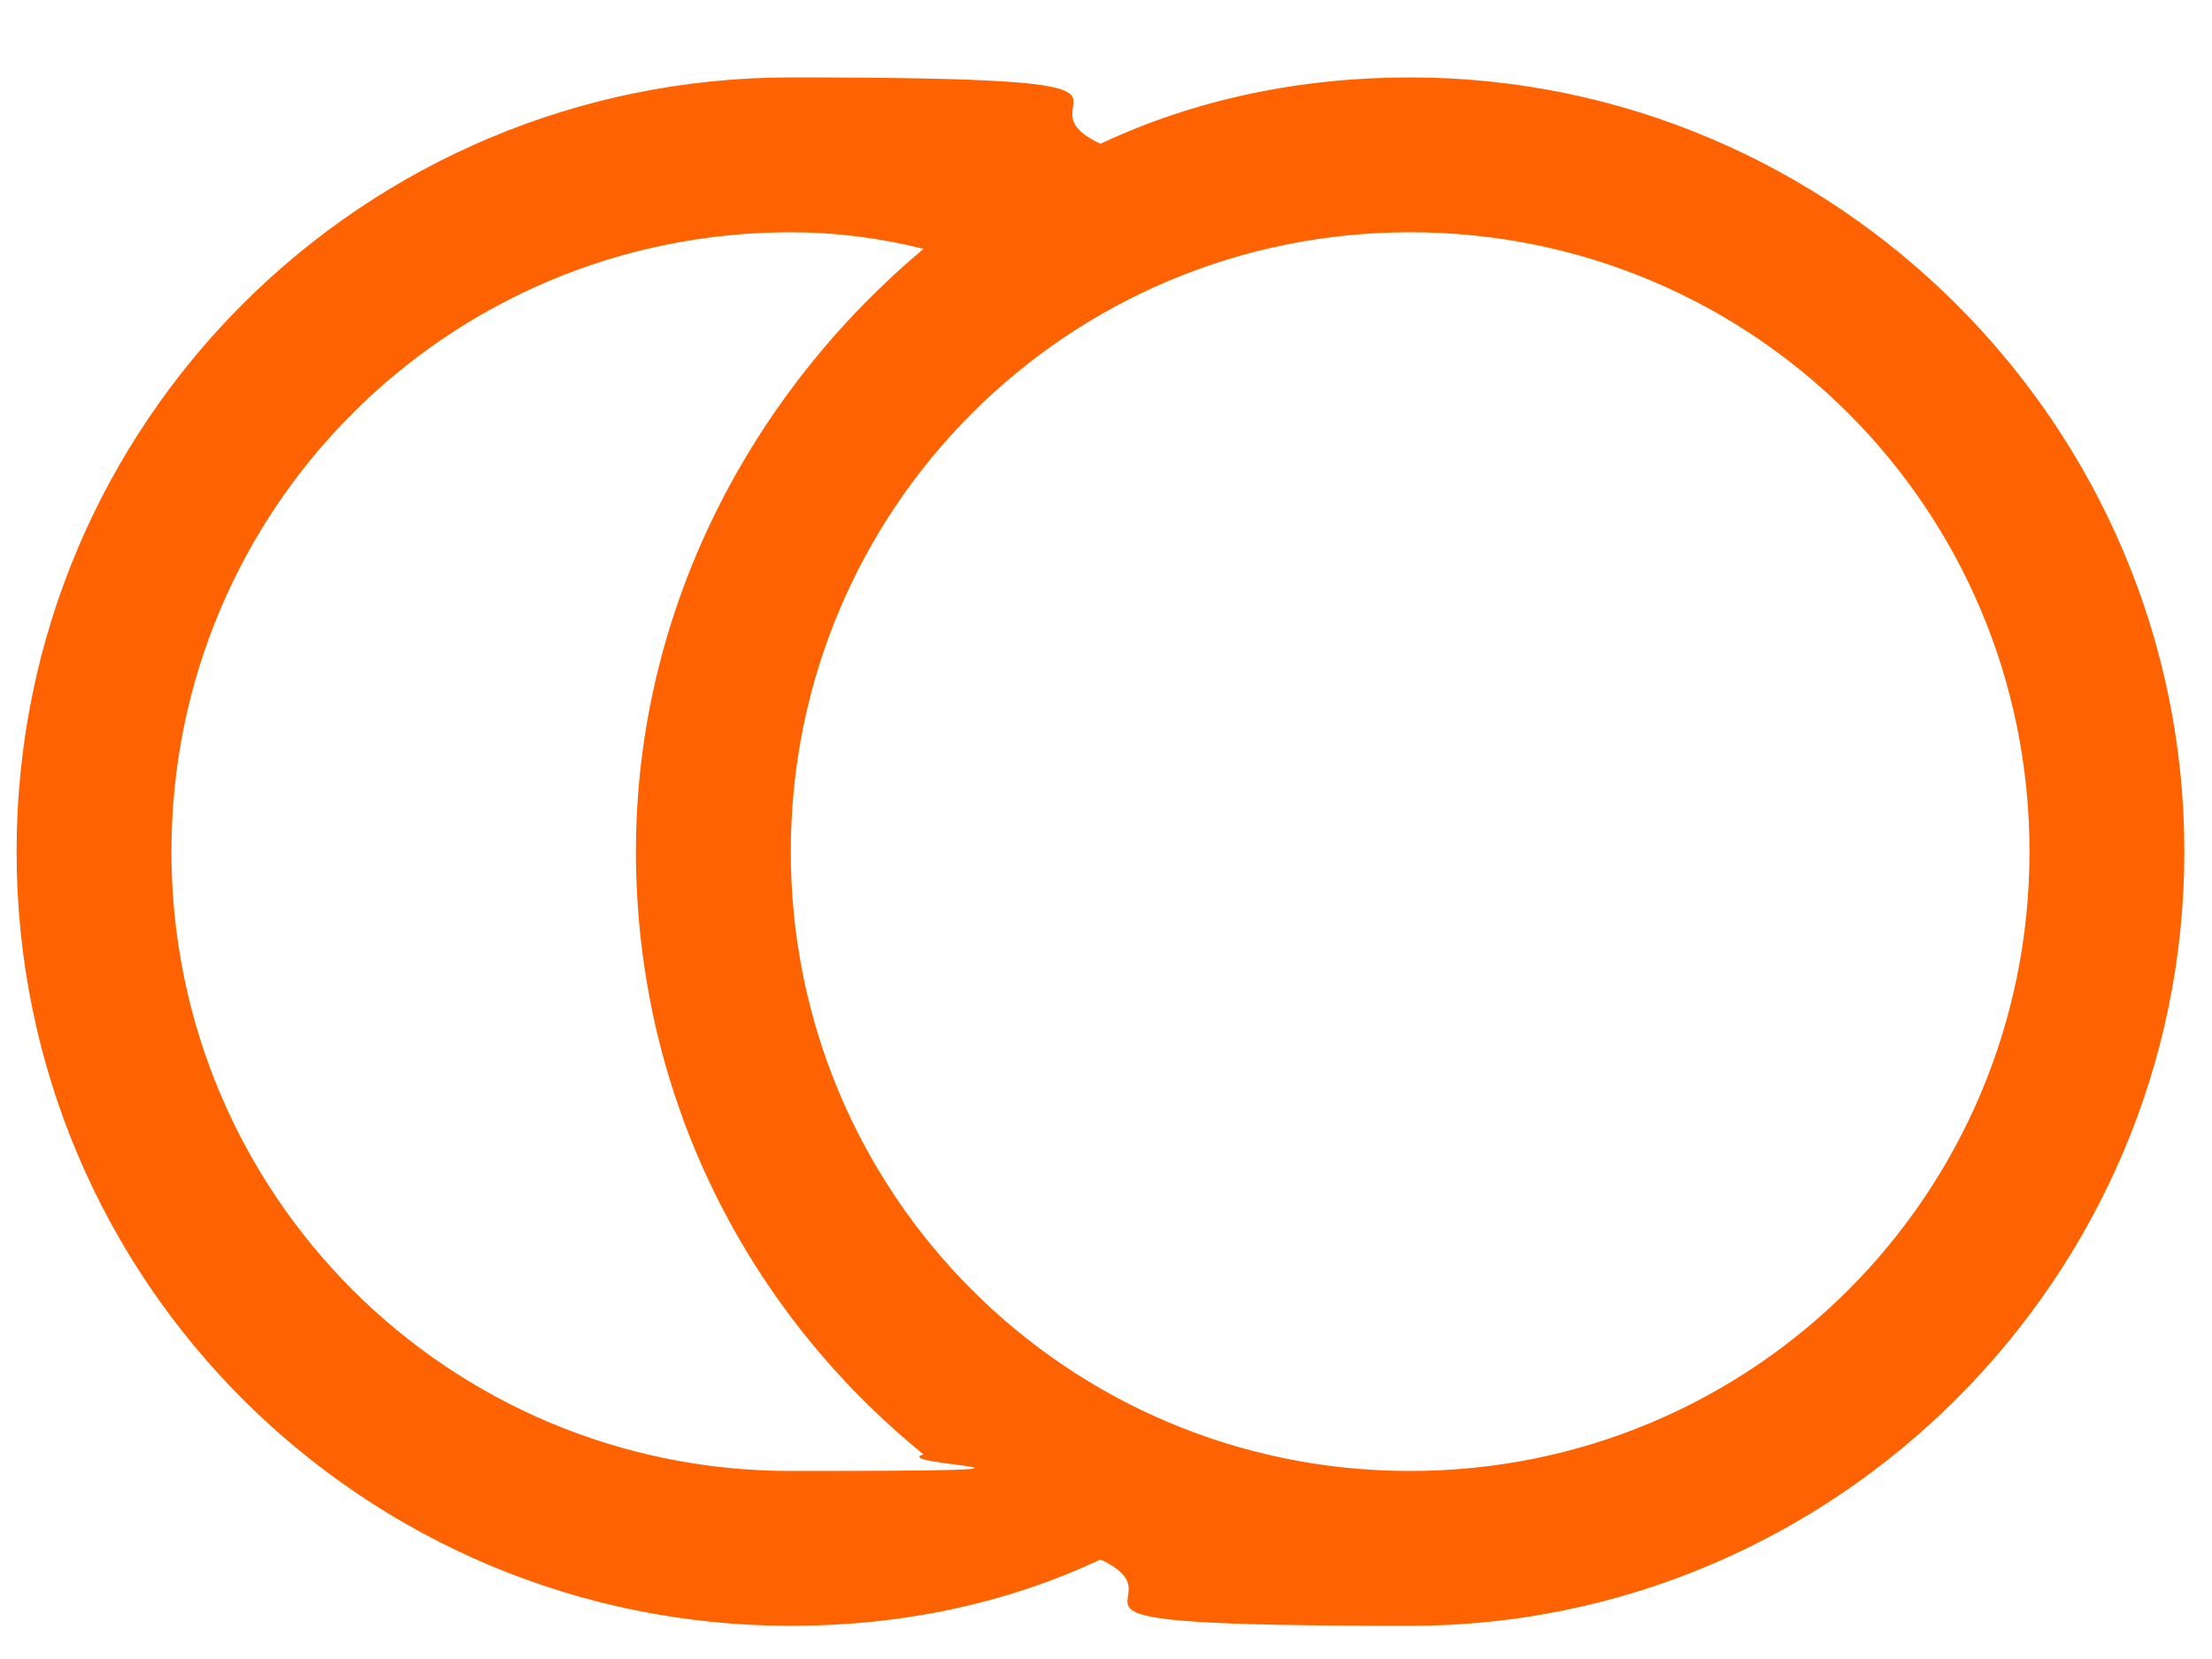 <?xml version="1.0" encoding="UTF-8"?>
<svg xmlns="http://www.w3.org/2000/svg" version="1.1" viewBox="0 0 40 30">
  <defs>
    <style>
      .cls-1 {
        fill: #ff6200;
      }
    </style>
  </defs>
  <!-- Generator: Adobe Illustrator 28.6.0, SVG Export Plug-In . SVG Version: 1.2.0 Build 709)  -->
  <g>
    <g id="Layer_1">
      <path class="cls-1" d="M25.5,1.4c7.7,0,14,6.3,14,14s-6.3,14-14,14-3.9-.4-5.6-1.2c-1.7.8-3.6,1.2-5.6,1.2C6.6,29.4.3,23.2.3,15.4S6.6,1.4,14.3,1.4s3.9.4,5.6,1.2c1.7-.8,3.6-1.2,5.6-1.2ZM25.5,4.2c-6.2,0-11.2,5-11.2,11.2s5,11.2,11.2,11.2,11.2-5,11.2-11.2-5-11.2-11.2-11.2ZM14.3,4.2c-6.2,0-11.2,5-11.2,11.2s5,11.2,11.2,11.2,1.7-.1,2.4-.3c-3.2-2.6-5.2-6.5-5.2-10.9s2.1-8.3,5.2-10.9c-.8-.2-1.6-.3-2.4-.3Z"/>
    </g>
  </g>
</svg>